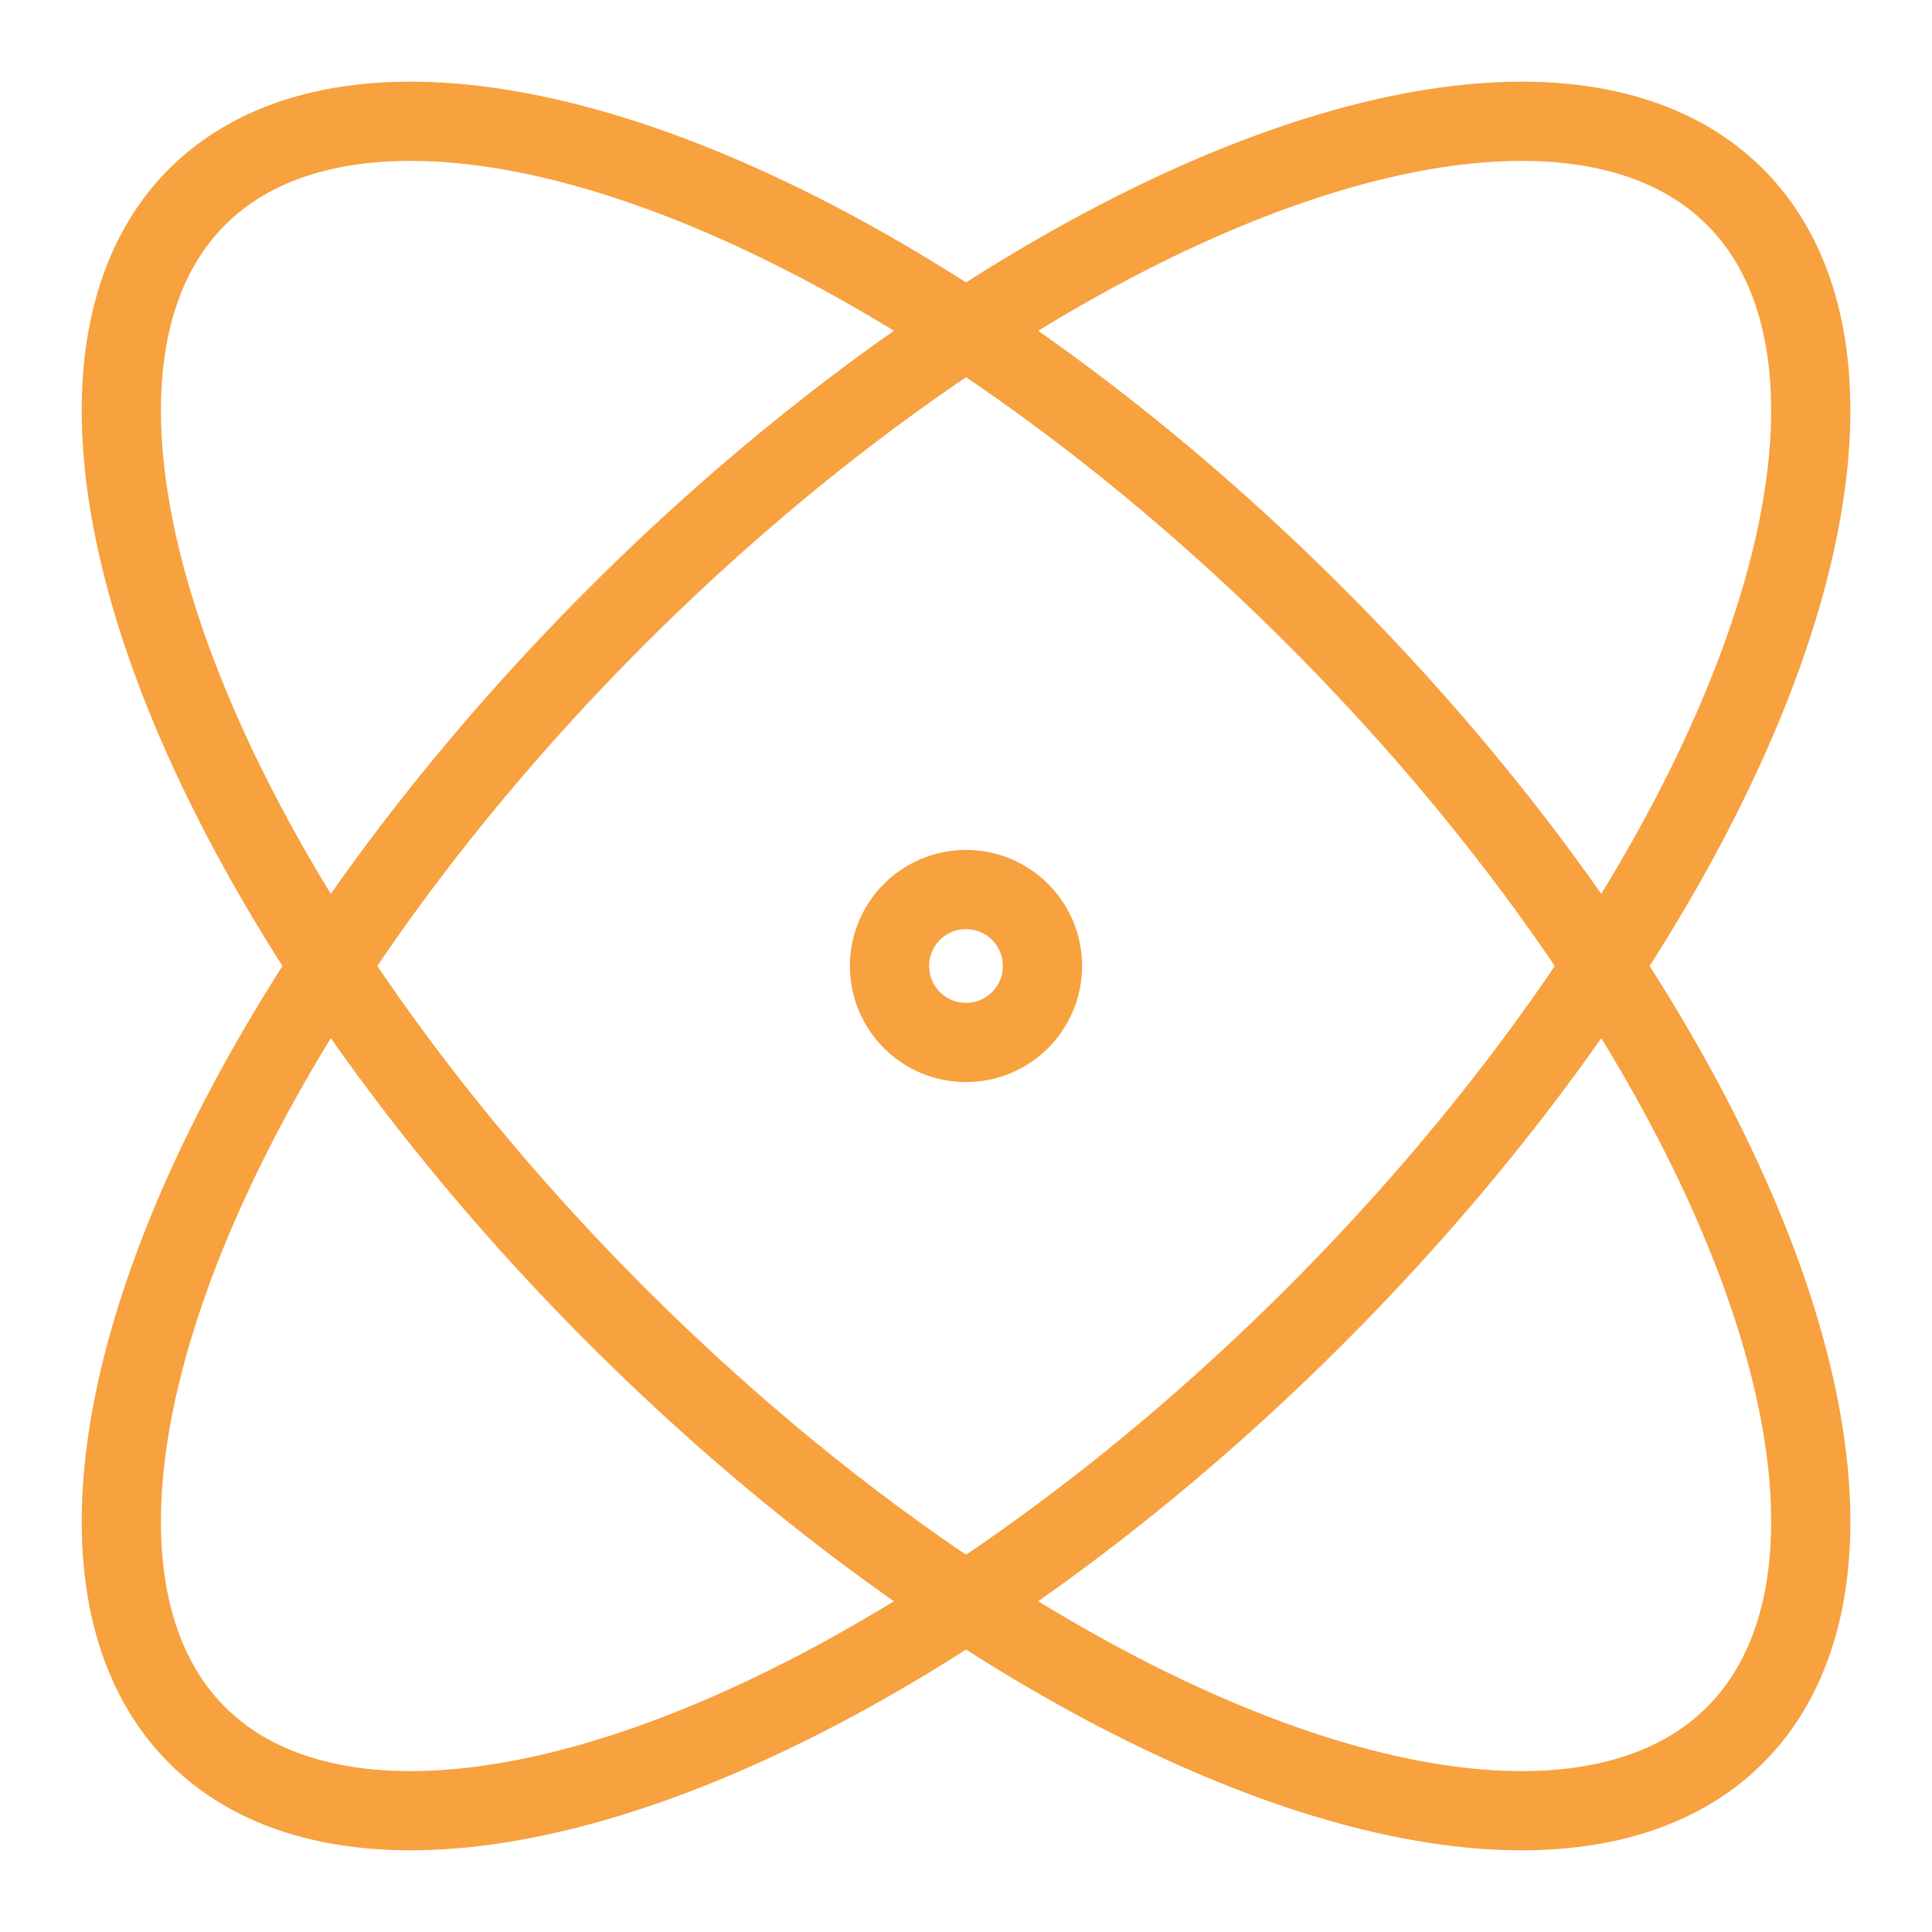 <svg width="64px" height="64px" viewBox="0 0 24 24" id="Layer_1" data-name="Layer 1"
    xmlns="http://www.w3.org/2000/svg" fill="#f7a13f" stroke="#f7a13f">
    <g id="SVGRepo_bgCarrier" stroke-width="0"></g>
    <g id="SVGRepo_tracerCarrier" stroke-linecap="round" stroke-linejoin="round" stroke="#CCCCCC"
        stroke-width="0.048"></g>
    <g id="SVGRepo_iconCarrier">
        <defs>
            <style>.cls-1{fill:none;stroke:#f7a13f;stroke-miterlimit:10;stroke-width:0.984;}</style>
        </defs>
        <ellipse class="cls-1" cx="12" cy="12" rx="13.51" ry="6.14"
            transform="translate(-4.97 12) rotate(-45)"></ellipse>
        <ellipse class="cls-1" cx="12" cy="12" rx="6.14" ry="13.51"
            transform="translate(-4.97 12) rotate(-45)"></ellipse>
        <circle class="cls-1" cx="12" cy="12" r="0.95"></circle>
    </g>
</svg>